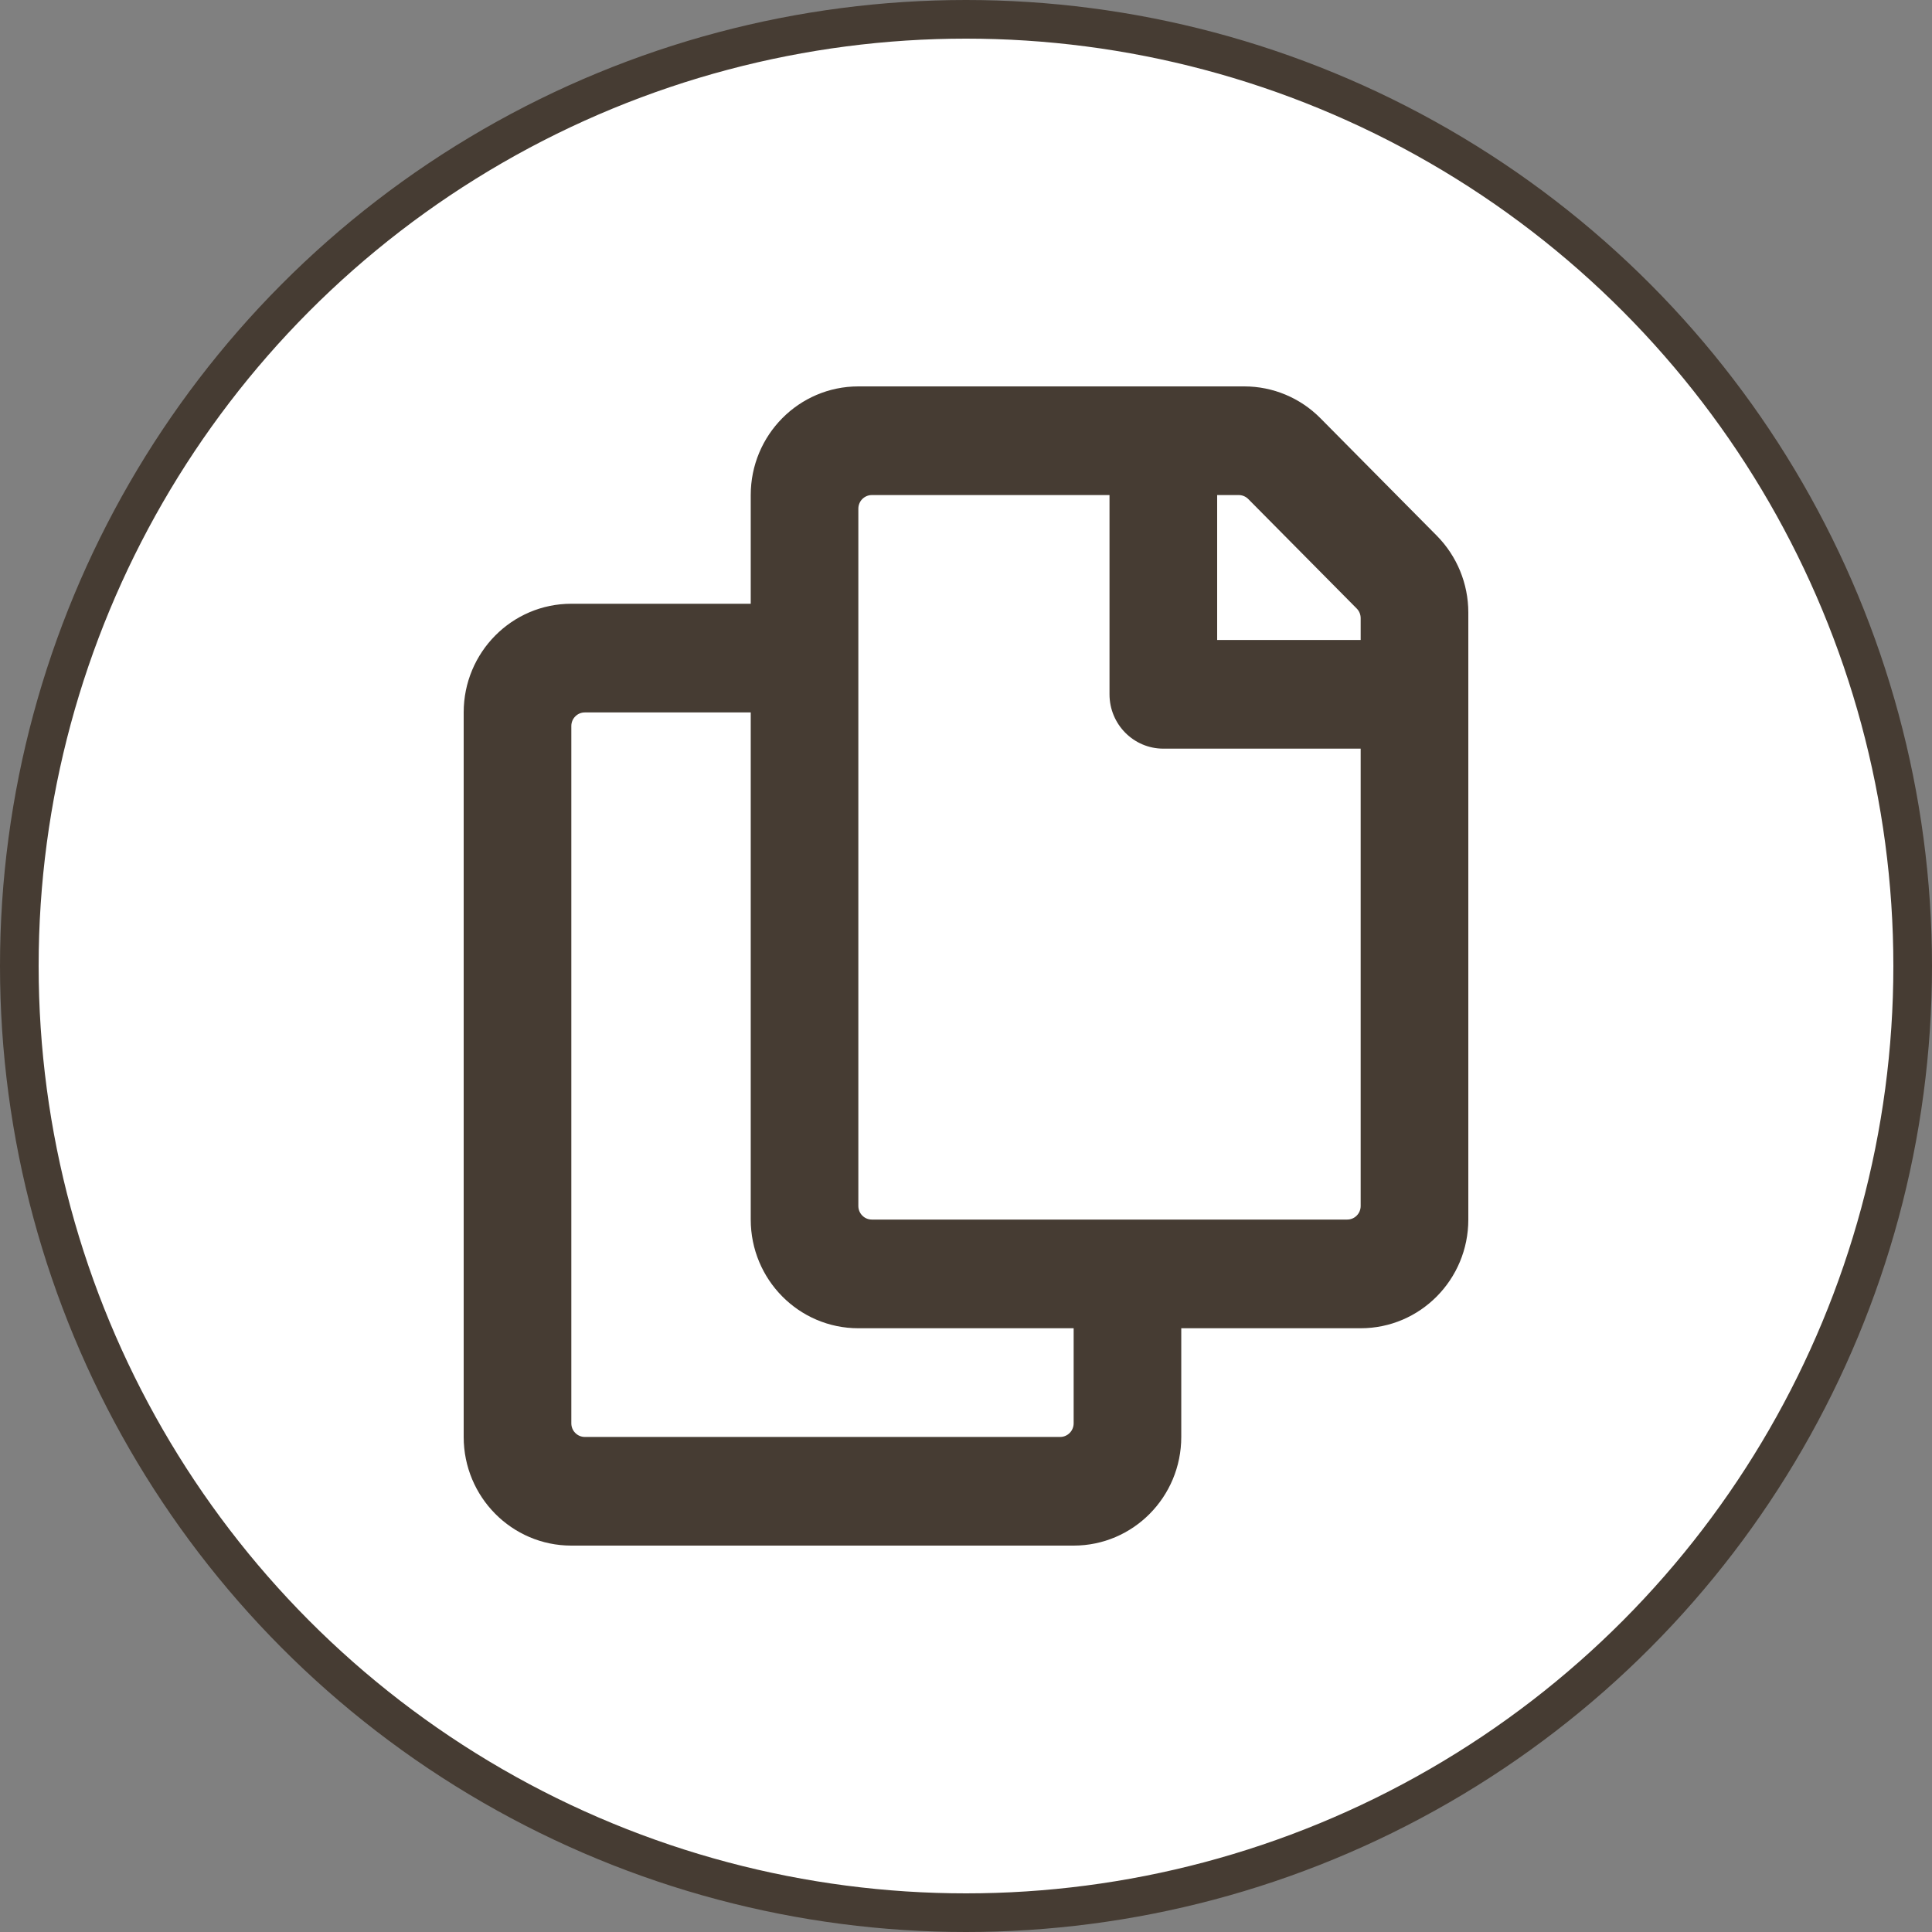 <svg width="50" height="50" viewBox="0 0 50 50" fill="none" xmlns="http://www.w3.org/2000/svg">
<rect x="0" y="0" width="50" height="50" fill="#808080" stroke="none"/>
<circle cx="25" cy="25" r="24.5" fill="white" stroke="#463C33"/>
<path d="M37.184 13.864L34.173 10.824C33.651 10.296 32.942 10 32.203 10H22.214C20.676 10 19.429 11.259 19.429 12.812V15.625H14.786C13.247 15.625 12 16.884 12 18.438V37.188C12 38.741 13.247 40 14.786 40H27.786C29.324 40 30.571 38.741 30.571 37.188V34.375H35.214C36.753 34.375 38 33.116 38 31.562V15.852C38 15.107 37.706 14.391 37.184 13.864ZM27.438 37.188H15.134C15.042 37.188 14.953 37.151 14.888 37.084C14.822 37.019 14.786 36.929 14.786 36.836V18.789C14.786 18.696 14.822 18.606 14.888 18.541C14.953 18.474 15.042 18.438 15.134 18.438H19.429V31.562C19.429 33.116 20.676 34.375 22.214 34.375H27.786V36.836C27.786 36.929 27.749 37.019 27.684 37.084C27.618 37.151 27.53 37.188 27.438 37.188ZM34.866 31.562H22.562C22.47 31.562 22.382 31.526 22.316 31.459C22.251 31.394 22.214 31.304 22.214 31.211V13.164C22.214 13.071 22.251 12.981 22.316 12.915C22.382 12.85 22.47 12.812 22.562 12.812H28.714V17.969C28.714 18.745 29.338 19.375 30.107 19.375H35.214V31.211C35.214 31.304 35.178 31.394 35.112 31.459C35.047 31.526 34.958 31.562 34.866 31.562ZM35.214 16.562H31.5V12.812H32.059C32.151 12.812 32.24 12.85 32.305 12.915L35.112 15.749C35.145 15.782 35.17 15.821 35.188 15.864C35.205 15.906 35.214 15.952 35.214 15.998V16.562Z" fill="#463C33"/>
</svg>
